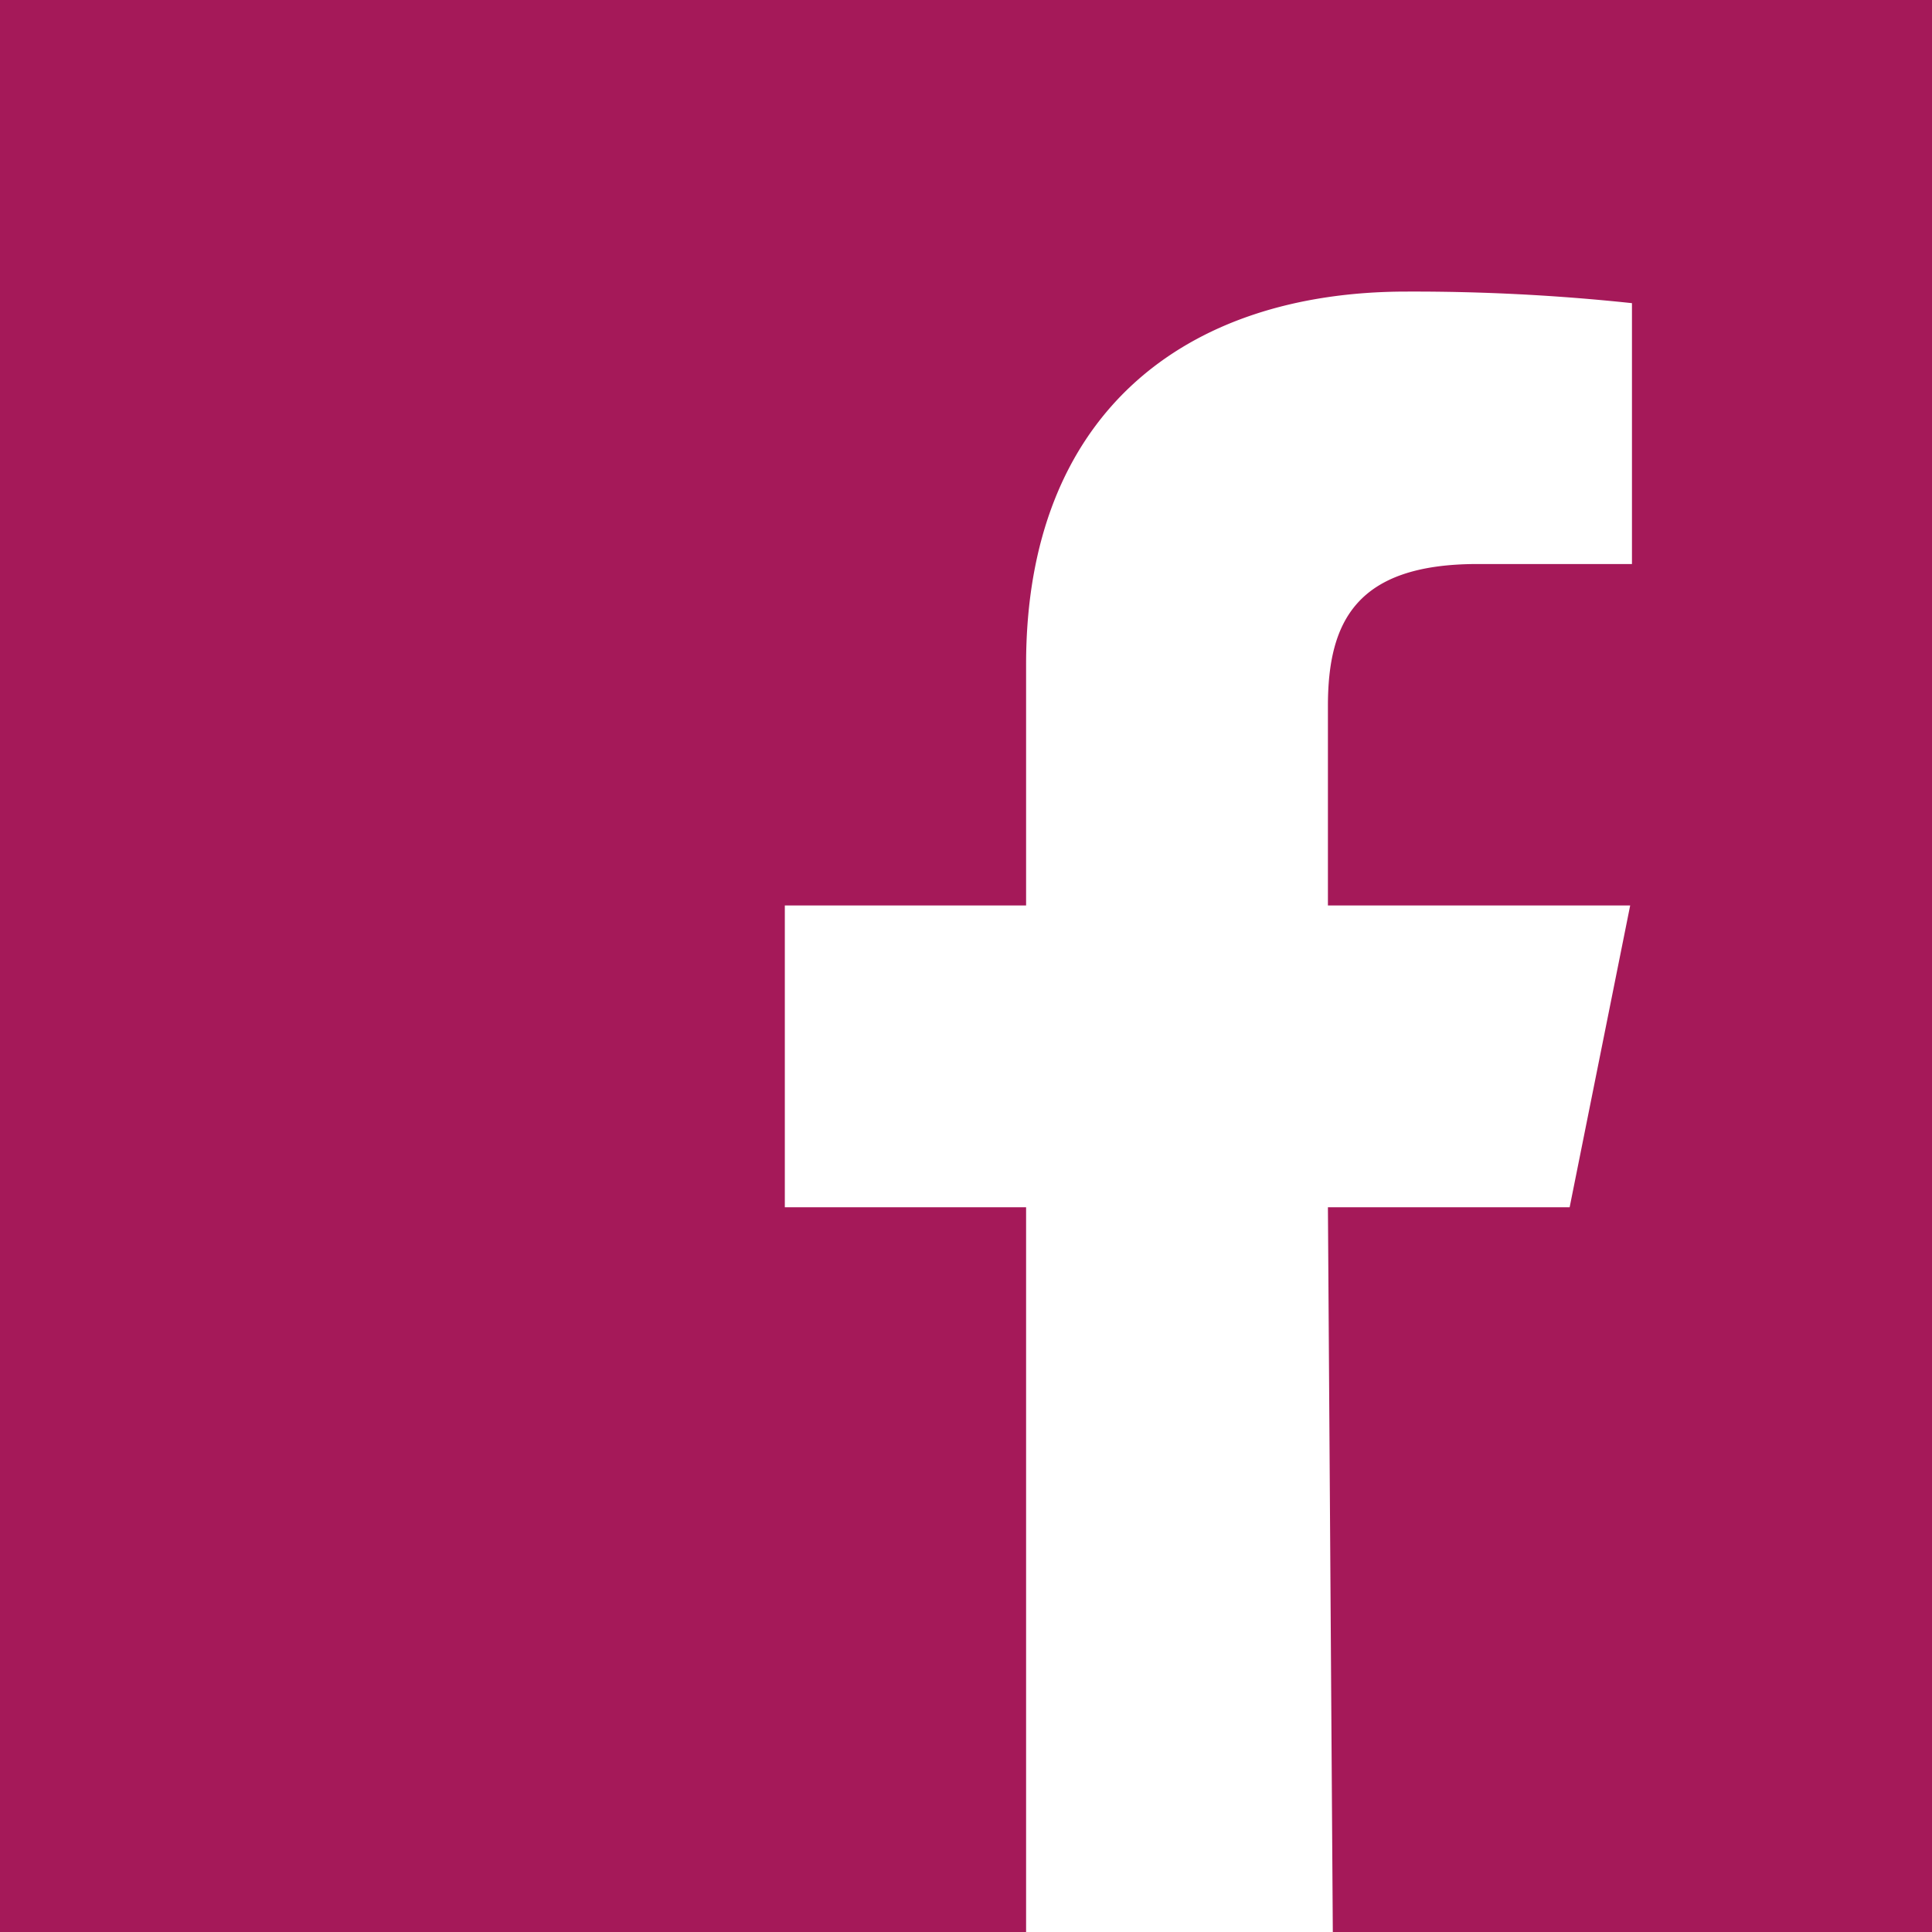 <svg id="Layer_1" data-name="Layer 1" xmlns="http://www.w3.org/2000/svg" viewBox="0 0 43.4 43.4"><defs><style>.cls-1{opacity:1;fill:#a51959;}</style></defs><path id="White" class="cls-1" d="M43.4,0H0V43.4H23.05V27.12H17.63V20.34h5.42V14.92c0-5.61,3.55-8.37,8.55-8.37a46.21,46.21,0,0,1,5.06.26v5.86H33.19c-2.72,0-3.36,1.29-3.36,3.19v4.48h6.79l-1.36,6.78H29.83l.11,16.28H43.4Z"/></svg>